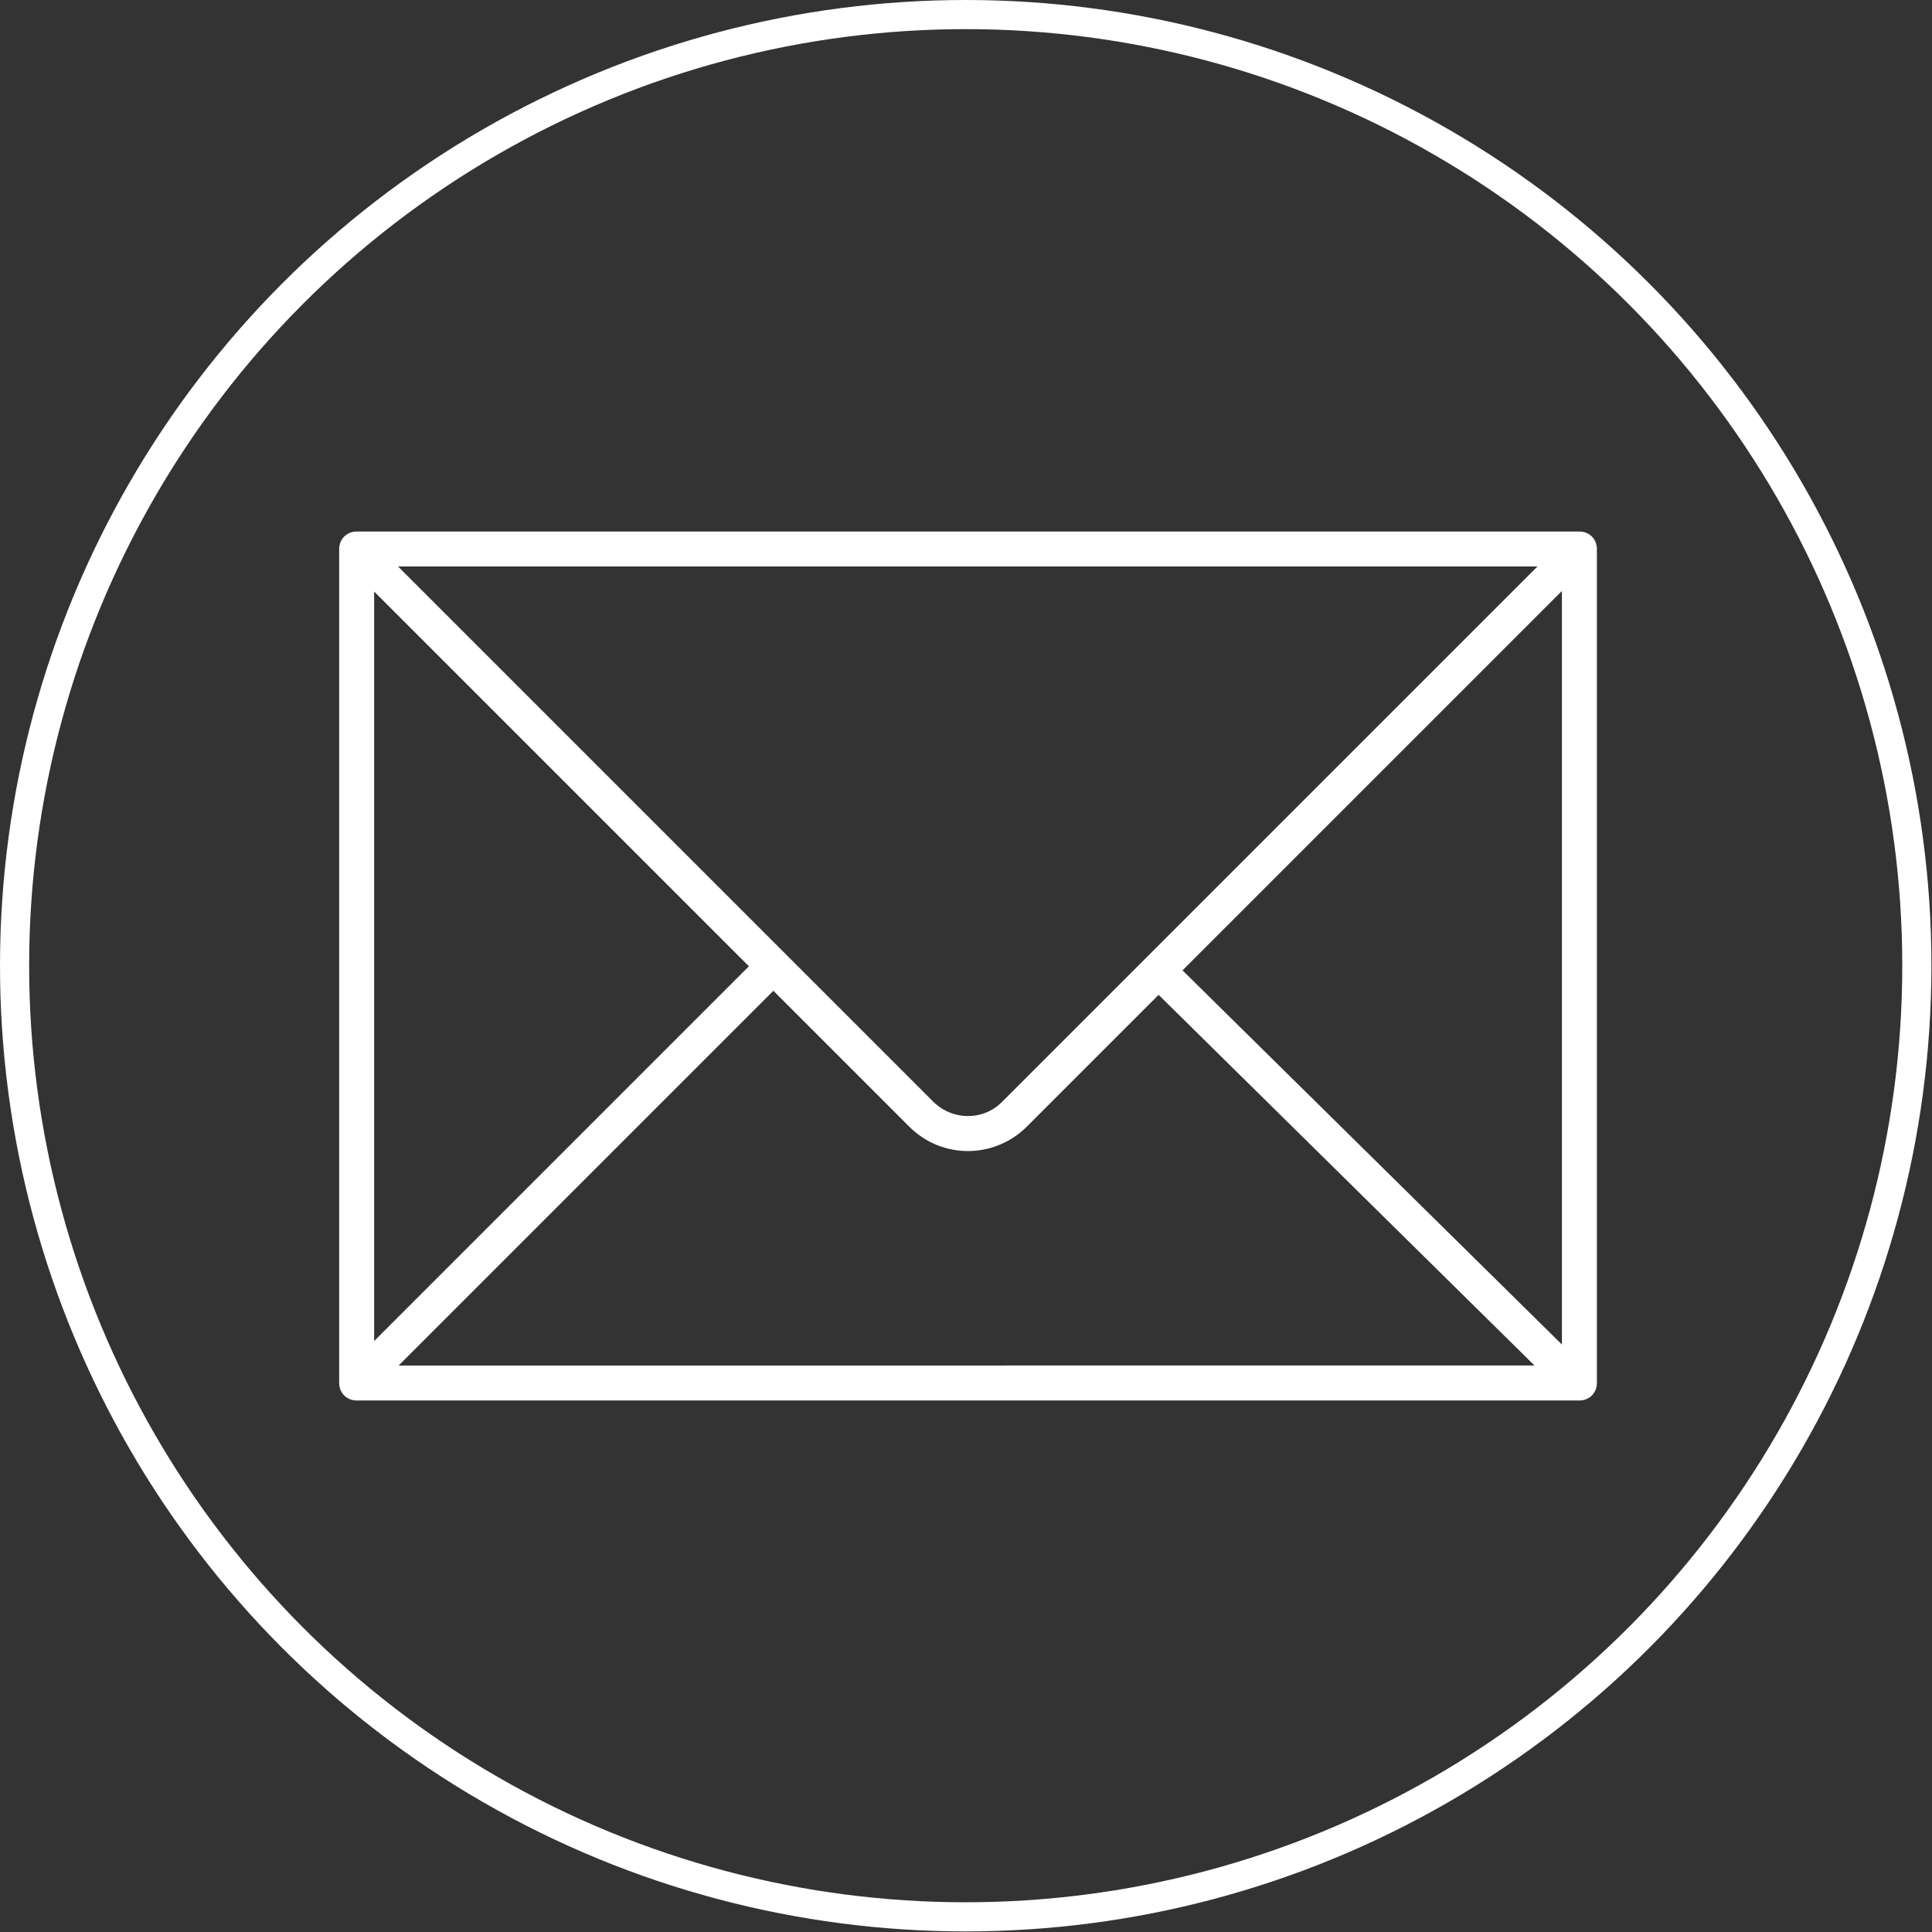 <?xml version="1.0" encoding="utf-8"?>
<!-- Generator: Adobe Illustrator 24.3.0, SVG Export Plug-In . SVG Version: 6.00 Build 0)  -->
<svg version="1.1" id="Ebene_1" xmlns="http://www.w3.org/2000/svg" xmlns:xlink="http://www.w3.org/1999/xlink" x="0px" y="0px"
	 viewBox="0 0 331.5 331.5" style="enable-background:new 0 0 331.5 331.5;" xml:space="preserve">
<rect x="0" y="0" width="331.5" height="331.5" fill="#333333" stroke="none"/>
<style type="text/css">
	.st0{fill:none;stroke:#FFFFFF;stroke-width:5;}
	.st1{fill:#FFFFFF;}
</style>
<g>
	<g>
		<circle class="st0" cx="165.7" cy="165.7" r="163.2"/>
	</g>
</g>
<path class="st1" d="M271,91.2H61.2c-1.7,0-3,1.3-3,3v143.1c0,1.7,1.3,3,3,3H271c1.7,0,3-1.3,3-3V94.2C274,92.5,272.7,91.2,271,91.2
	z M64.2,101.5l64.3,64.3l-64.3,64.3V101.5z M171.9,189.1c-3.2,3.2-8.4,3.2-11.7,0L68.3,97.2h195.5L171.9,189.1z M132.7,170
	l23.3,23.3c2.8,2.8,6.4,4.2,10.1,4.2c3.6,0,7.3-1.4,10.1-4.2l22.6-22.6l64.5,63.6H68.4L132.7,170z M202.9,166.5l65.1-65.1v129.3
	L202.9,166.5z"/>
</svg>
